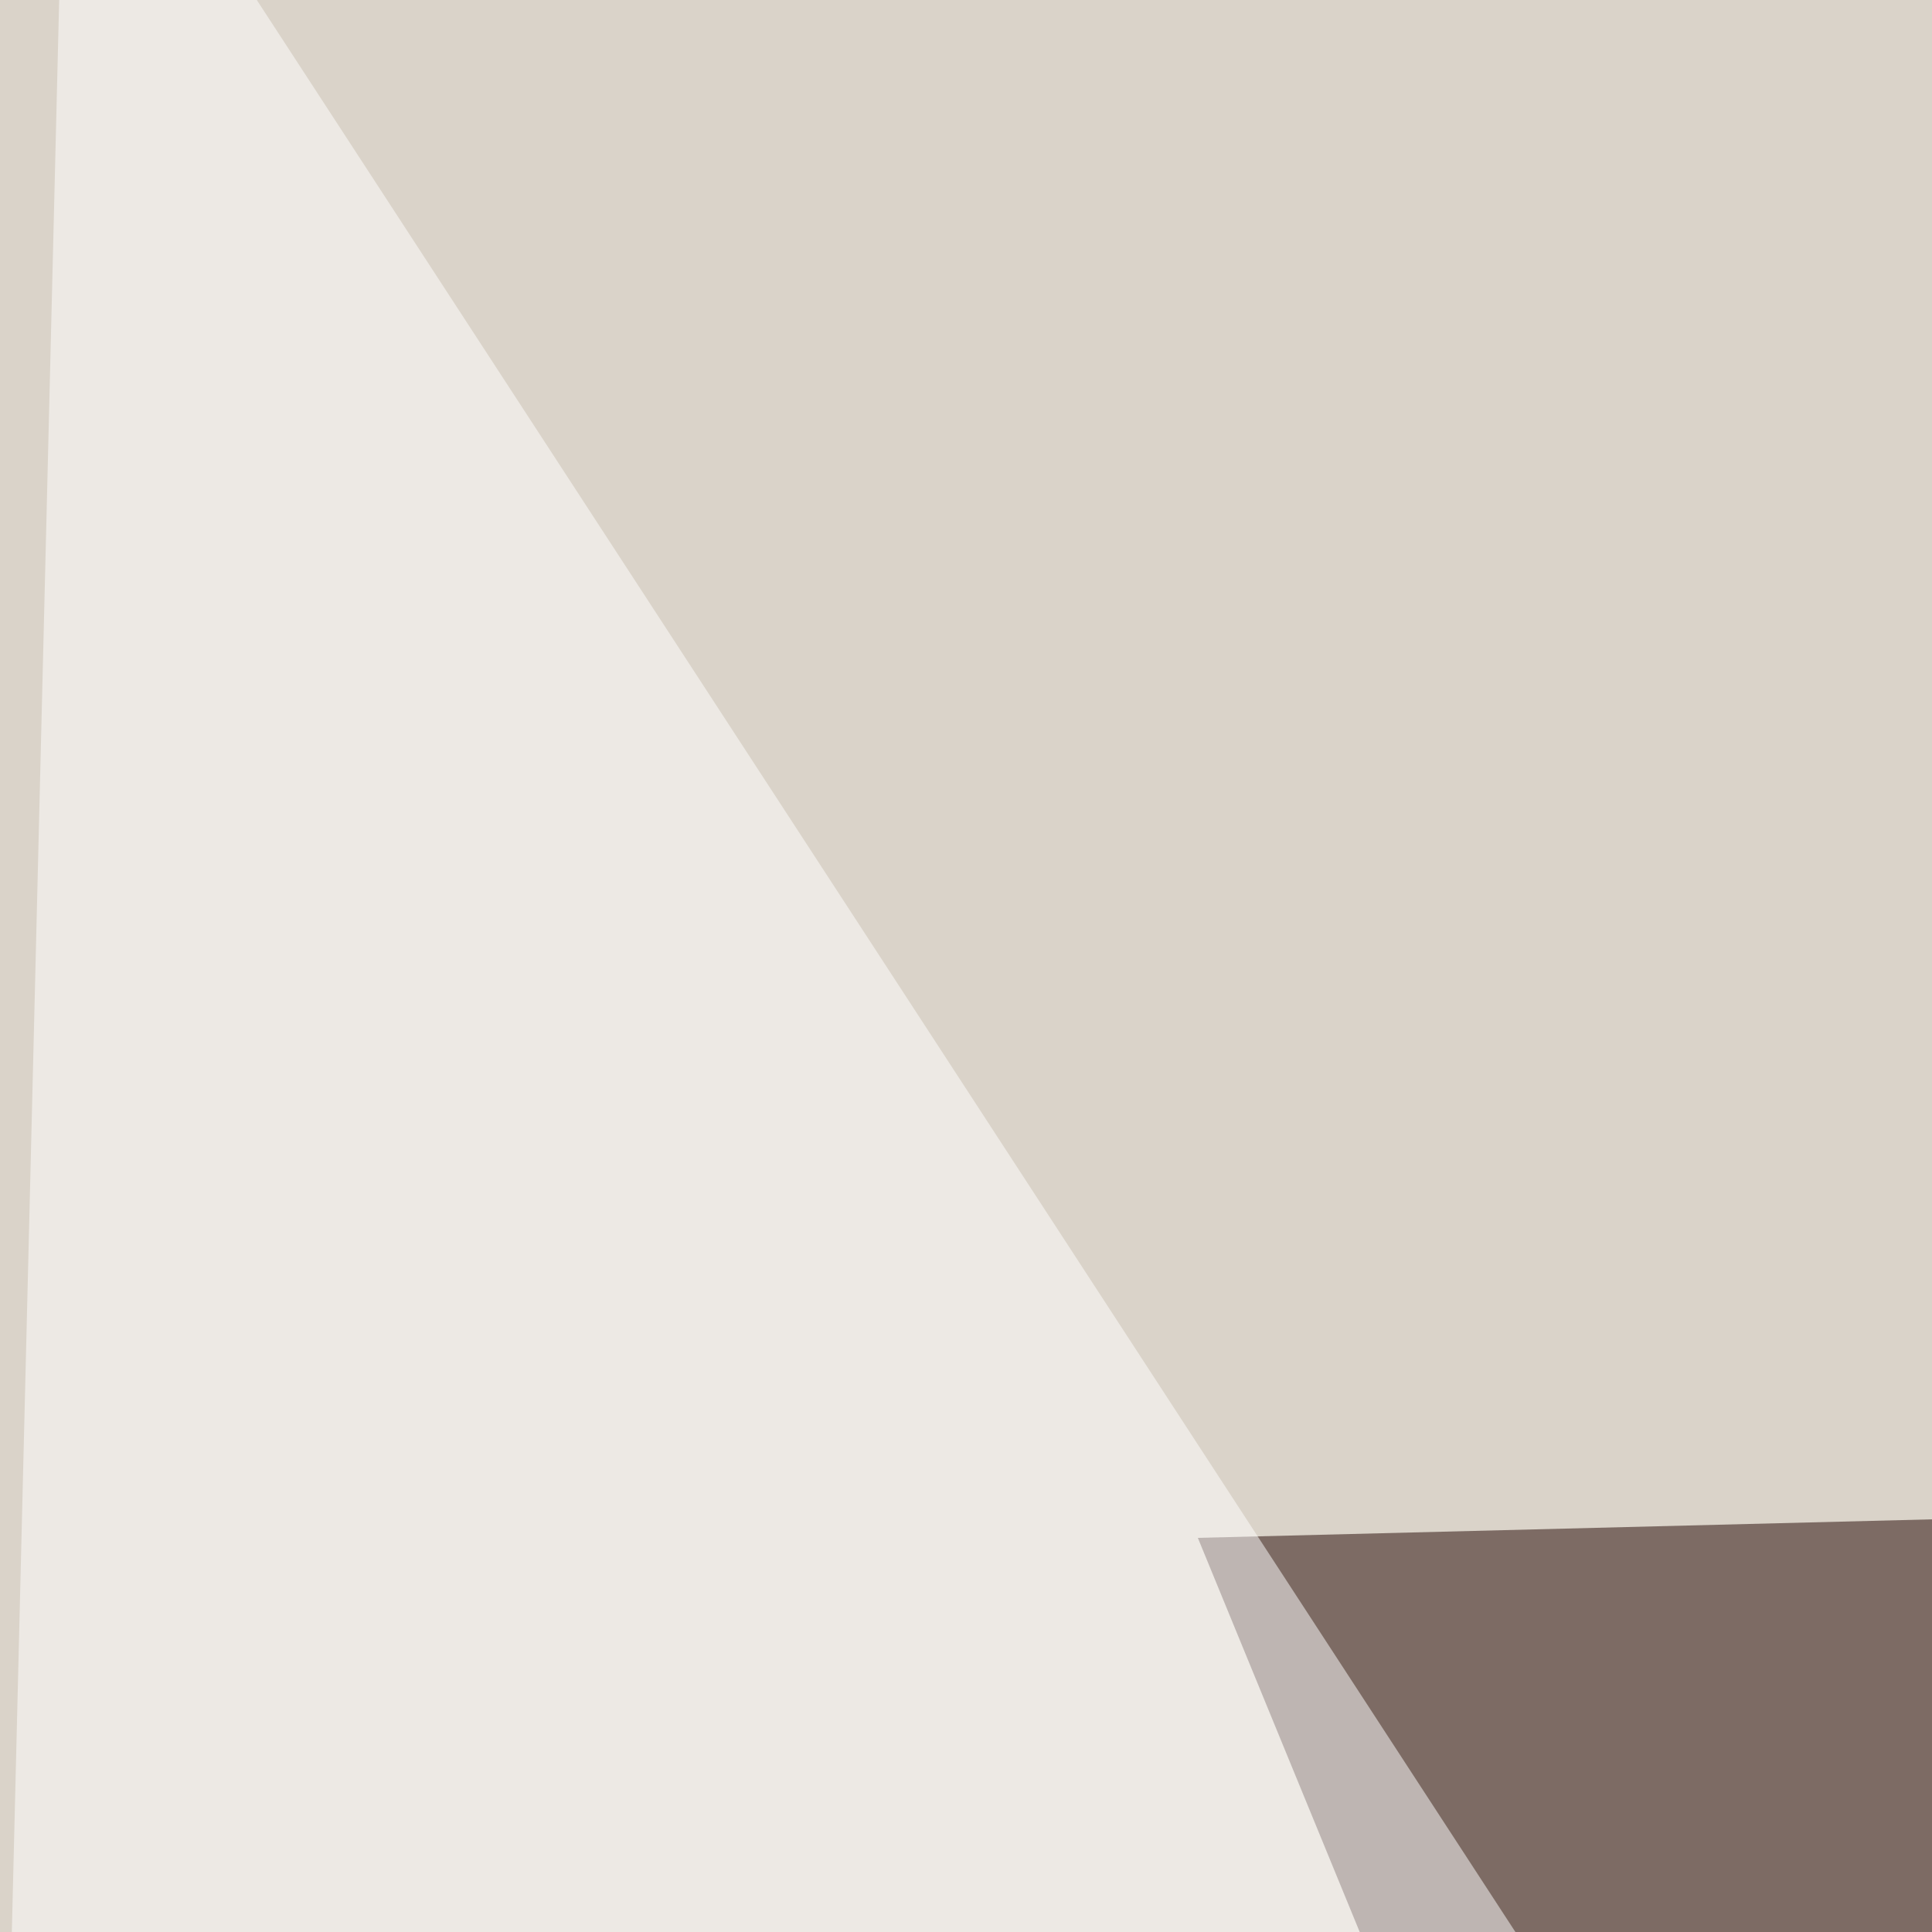 <svg xmlns="http://www.w3.org/2000/svg" width="300" height="300"><filter id="a"><feGaussianBlur stdDeviation="55"/></filter><rect width="100%" height="100%" fill="#dad3c9"/><g filter="url(#a)"><g fill-opacity=".5"><path fill="#200500" d="M414.6 795.4l120-565.4-348.6 8.8z"/><path fill="#fff" d="M426.3 795.4L795.4 734 675.3-45.4z"/><path fill="#5d2e00" d="M230 364.7l29.3 310.6 146.5 102.5z"/><path fill="#fff" d="M-10.3 795.4L10.3-45.4l334 512.7z"/></g></g></svg>